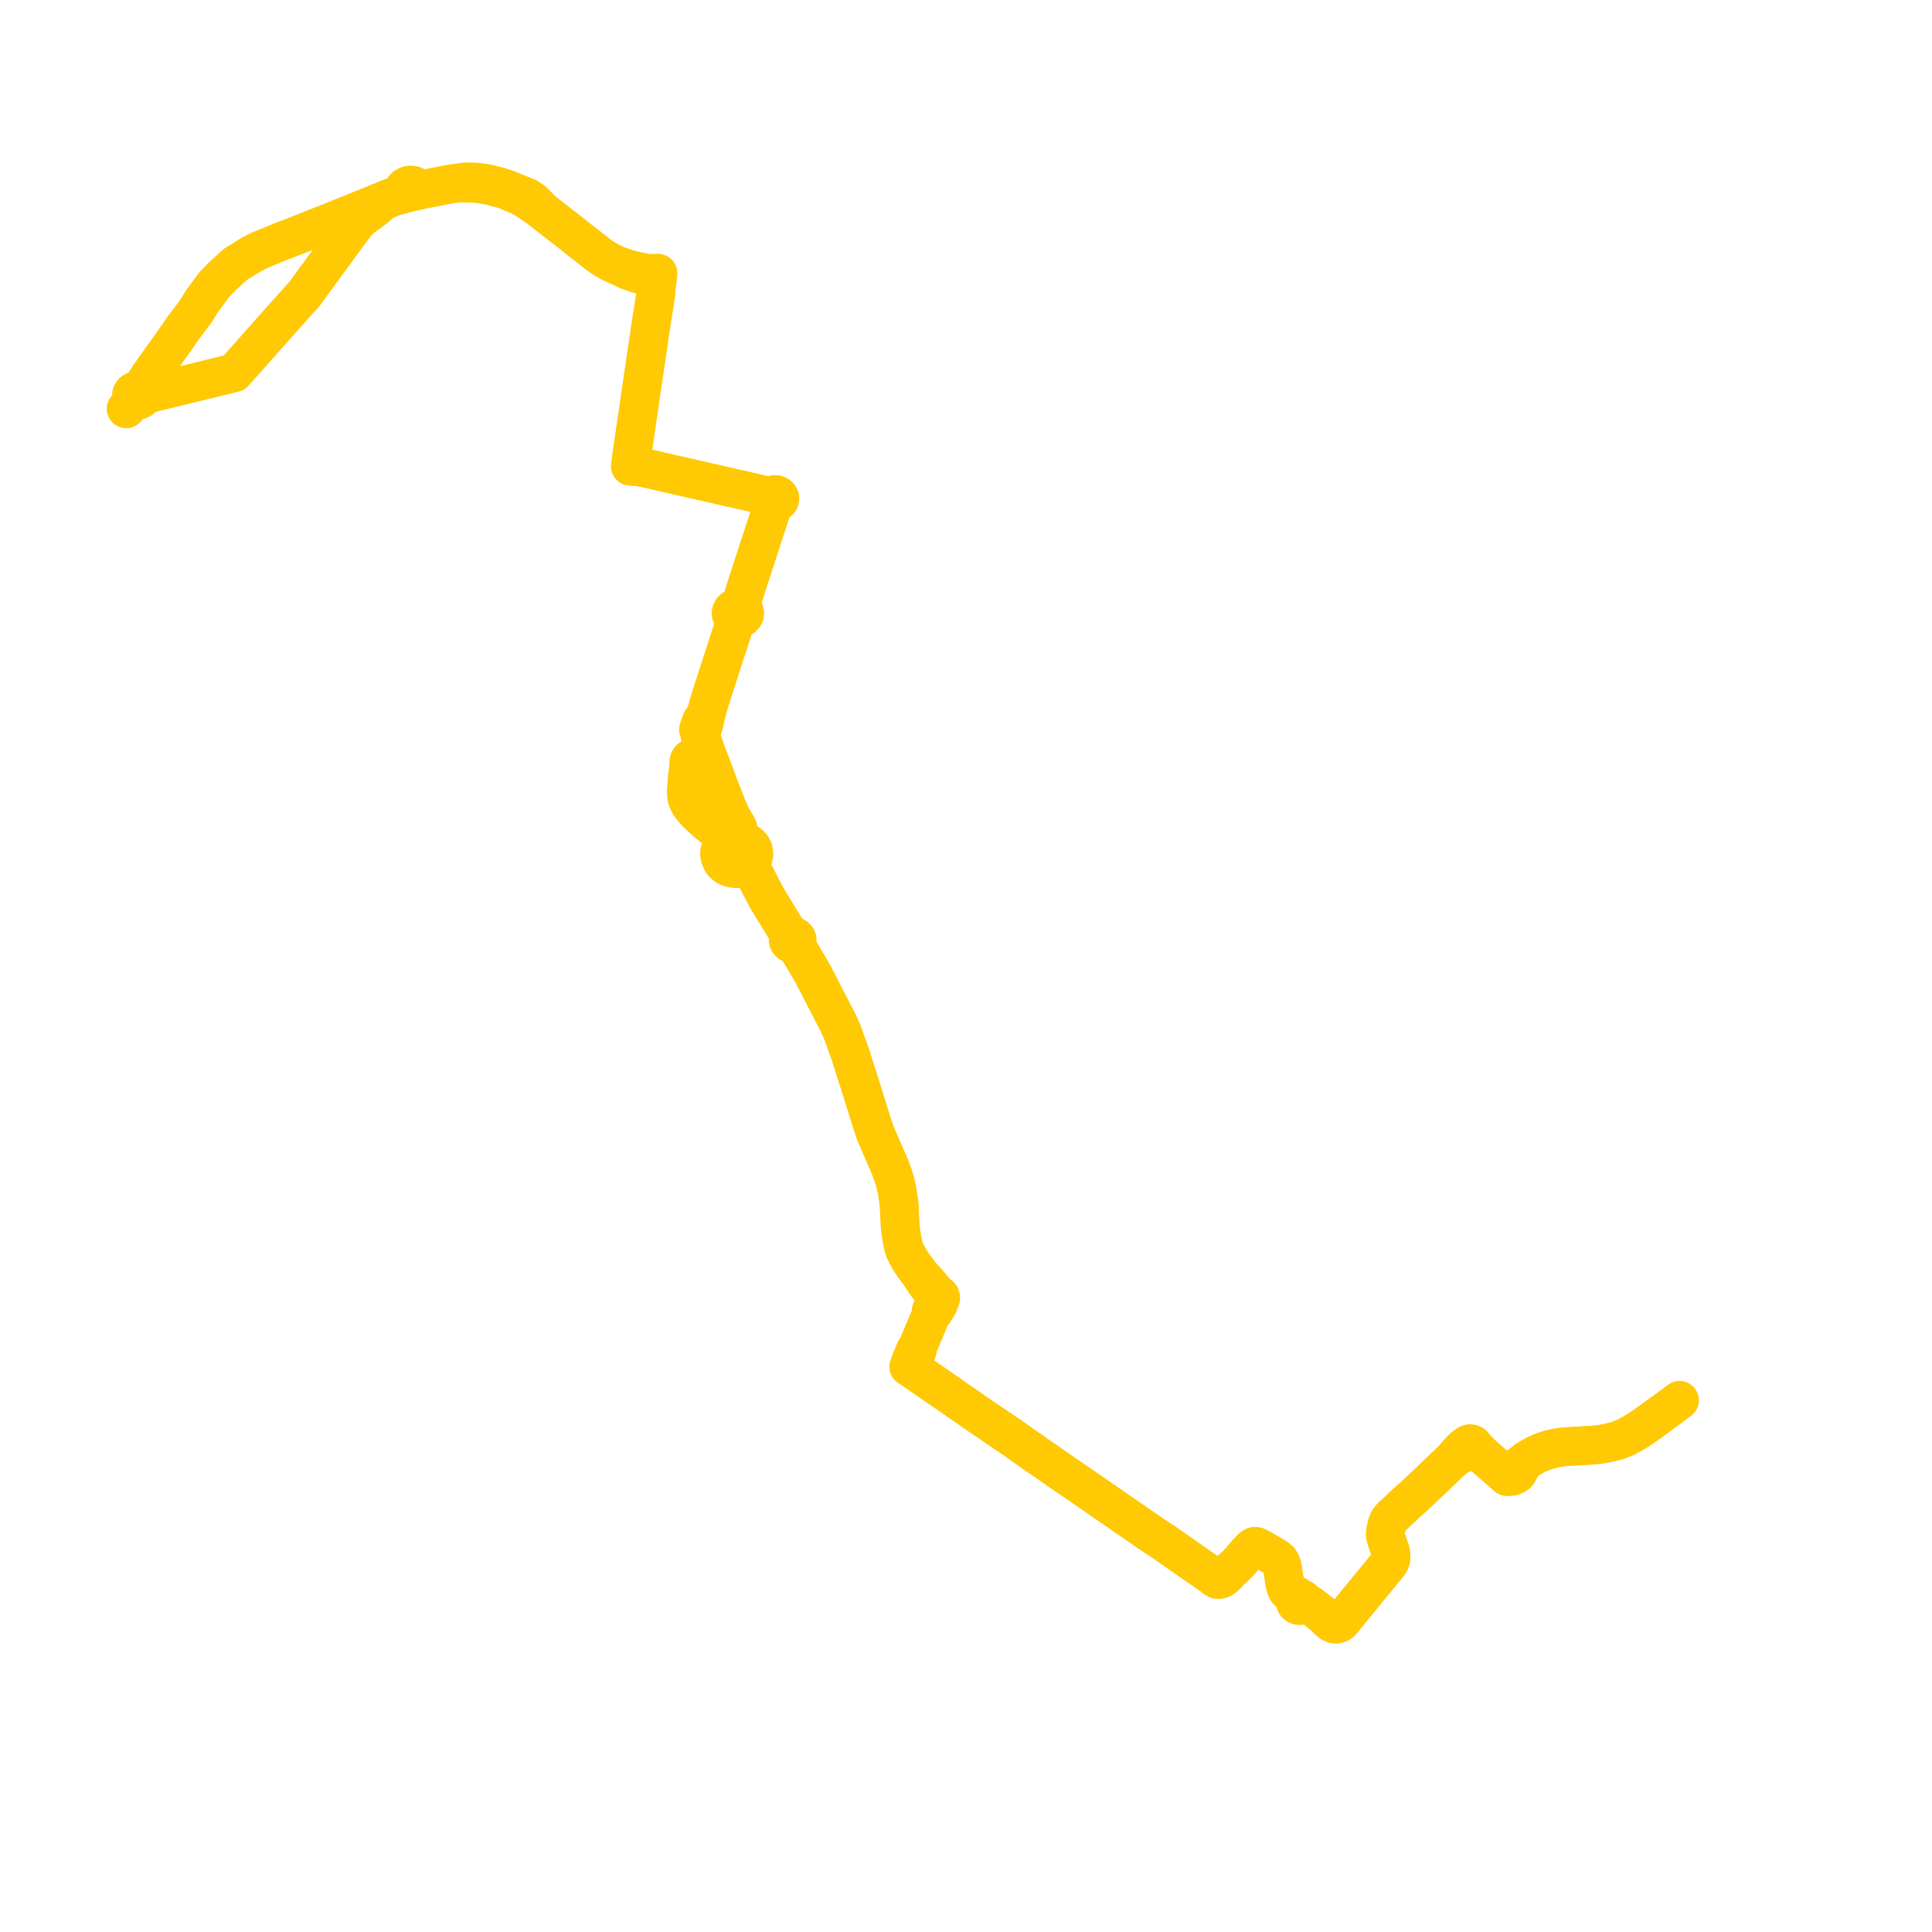     
<svg width="306.127" height="306.127" version="1.1"
     xmlns="http://www.w3.org/2000/svg">

  <title>Plan de ligne</title>
  <desc>Du 2013-11-17 au 9999-01-01</desc>

<path d='M 20 64.762 L 20.781 63.823 L 21.276 63.316 L 21.518 63.399 L 21.777 63.422 L 22.035 63.385 L 22.27 63.288 L 22.463 63.142 L 22.633 62.886 L 22.678 62.596 L 23.527 62.389 L 29.401 60.96 L 36.423 59.241 L 37.106 59.074 L 40.772 54.937 L 44.537 50.697 L 48.234 46.576 L 49.887 44.32 L 51.422 42.226 L 53.266 39.692 L 53.74 39.04 L 55.593 36.523 L 55.989 35.996 L 56.465 35.392 L 57.176 34.642 L 58.3 33.809 L 59.684 32.783 L 59.734 32.221 L 61.842 31.374 L 62.303 31.187 L 63.126 30.94 L 63.853 30.756 L 64.925 30.491 L 66.367 30.151 L 67.208 29.966 L 71.327 29.172 L 72.584 28.99 L 73.408 29.012 L 74.182 29.03 L 75.116 29.048 L 75.674 29.094 L 76.955 29.291 L 77.463 29.383 L 78.325 29.597 L 80.006 30.067 L 81.436 30.66 L 82.46 31.096 L 83.96 32.01 L 85.814 33.284 L 87.464 34.598 L 90.341 36.826 L 91.553 37.792 L 92.094 38.226 L 92.901 38.832 L 93.574 39.378 L 94.702 40.259 L 94.995 40.48 L 95.793 41.024 L 96.713 41.541 L 97.763 42.026 L 99.505 42.868 L 101.084 43.415 L 102.443 43.681 L 103.281 43.771 L 104.211 43.788 L 104.105 44.626 L 104.009 45.349 L 103.917 46.44 L 103.642 48.323 L 102.987 52.456 L 102.836 53.545 L 102.684 54.613 L 102.515 55.69 L 101.899 59.933 L 101.645 61.643 L 101.456 62.912 L 101.391 63.354 L 101.224 64.573 L 100.498 69.498 L 100.174 71.74 L 100.032 72.679 L 99.889 73.869 L 101.177 73.951 L 102.66 74.25 L 106.637 75.164 L 111.936 76.37 L 119.837 78.167 L 121.431 78.584 L 122.057 78.774 L 122.01 78.954 L 122.025 79.138 L 122.1 79.311 L 122.229 79.459 L 122.402 79.572 L 122.606 79.641 L 122.459 80.088 L 119.764 88.352 L 118.235 93.04 L 117.425 95.715 L 117.325 96.31 L 116.973 96.246 L 116.616 96.283 L 116.292 96.414 L 116.038 96.628 L 115.88 96.899 L 115.837 97.116 L 115.858 97.334 L 115.94 97.543 L 116.079 97.728 L 116.268 97.881 L 116.494 97.991 L 116.746 98.053 L 116.564 98.358 L 116.237 99.321 L 115.853 100.51 L 113.451 107.933 L 112.956 109.462 L 112.592 110.628 L 112.295 111.58 L 112.273 111.666 L 111.989 112.698 L 111.855 113.187 L 111.134 114.253 L 110.67 115.564 L 110.894 116.331 L 110.914 116.523 L 111.218 117.306 L 111.683 118.579 L 111.284 119.344 L 111.051 119.571 L 110.552 119.761 L 110.393 119.822 L 110.02 119.884 L 109.794 119.923 L 109.359 120.236 L 109.201 120.47 L 109.129 120.748 L 109.146 121.064 L 109.08 121.803 L 108.917 122.92 L 108.851 123.871 L 108.811 124.444 L 108.781 124.77 L 108.736 125.262 L 108.751 125.726 L 108.826 126.415 L 108.998 126.936 L 109.223 127.362 L 109.56 127.858 L 110.426 128.864 L 111.905 130.229 L 113.633 131.62 L 113.887 131.976 L 114.135 132.405 L 114.318 132.818 L 114.434 133.195 L 114.479 133.599 L 114.389 134.014 L 114.164 134.534 L 114.052 134.848 L 113.992 135.287 L 114.089 135.82 L 114.232 136.184 L 114.442 136.635 L 114.726 136.923 L 114.917 137.076 L 115.048 137.18 L 115.423 137.394 L 115.954 137.569 L 116.493 137.644 L 116.848 137.633 L 117.055 137.626 L 117.586 137.545 L 118.148 137.582 L 118.725 137.732 L 119.017 137.902 L 119.376 138.203 L 121.503 142.295 L 123.061 144.842 L 123.839 146.113 L 124.731 147.563 L 124.975 148.651 L 124.908 148.792 L 124.885 148.943 L 124.905 149.084 L 124.964 149.217 L 125.059 149.334 L 125.183 149.431 L 125.362 149.509 L 125.559 149.543 L 125.76 149.531 L 125.949 149.472 L 126.154 149.852 L 127.138 151.486 L 127.846 152.672 L 128.174 153.237 L 128.501 153.788 L 128.893 154.484 L 130.371 157.358 L 132.044 160.603 L 132.33 161.142 L 132.724 161.912 L 133.393 163.344 L 133.629 163.979 L 134.35 166.011 L 134.726 167.041 L 134.974 167.821 L 136.218 171.728 L 136.562 172.81 L 136.915 173.94 L 137.666 176.356 L 138.191 178.041 L 138.44 178.784 L 138.662 179.461 L 139.624 181.674 L 140.615 183.953 L 140.903 184.615 L 141.174 185.303 L 141.542 186.299 L 141.906 187.534 L 142.184 188.853 L 142.383 190.215 L 142.482 191.062 L 142.541 192.478 L 142.592 193.391 L 142.612 193.971 L 142.676 194.724 L 142.879 196.089 L 143.084 197.095 L 143.209 197.66 L 143.403 198.233 L 143.719 198.819 L 143.997 199.334 L 144.311 199.862 L 144.865 200.693 L 145.775 201.899 L 146.263 202.694 L 146.979 203.734 L 147.865 204.881 L 148.162 205.305 L 148.282 205.452 L 148.617 205.775 L 148.318 206.343 L 147.922 207.035 L 147.54 207.702 L 147.487 208.434 L 147.232 209.044 L 145.393 213.441 L 145.018 213.938 L 144.435 215.327 L 143.982 216.565 L 144.384 216.81 L 144.862 217.131 L 145.077 217.279 L 146.659 218.363 L 153.604 223.159 L 154.337 223.693 L 156.218 224.962 L 156.699 225.288 L 158.026 226.194 L 159.024 226.874 L 159.516 227.209 L 161.203 228.352 L 161.365 228.479 L 162.055 228.963 L 162.727 229.438 L 163.346 229.869 L 163.592 230.042 L 164.465 230.662 L 165.044 231.054 L 169.008 233.808 L 169.697 234.261 L 182.002 242.759 L 183.882 244.01 L 184.534 244.428 L 185.239 244.934 L 189.084 247.614 L 189.153 247.663 L 190.71 248.741 L 192.218 249.786 L 192.613 250.143 L 192.732 250.207 L 192.848 250.269 L 193.014 250.291 L 193.161 250.287 L 193.497 250.197 L 193.755 250.065 L 194.024 249.851 L 194.138 249.746 L 194.509 249.402 L 194.657 249.14 L 195.067 248.761 L 195.243 248.598 L 195.7 248.196 L 195.961 247.93 L 196.344 247.538 L 196.626 247.226 L 197.575 246.085 L 198.474 245.192 L 198.682 245.07 L 198.89 245.013 L 199.115 245.062 L 199.317 245.146 L 199.523 245.26 L 199.897 245.473 L 201.112 246.164 L 202.24 246.846 L 202.737 247.254 L 202.855 247.468 L 203.028 247.781 L 203.187 248.355 L 203.347 249.366 L 203.619 251.048 L 203.739 251.502 L 203.983 252.006 L 204.35 252.337 L 204.991 253.186 L 205.246 253.724 L 205.242 253.91 L 205.306 254.088 L 205.433 254.24 L 205.611 254.351 L 205.821 254.411 L 206.047 254.412 L 206.262 254.353 L 206.443 254.24 L 206.573 254.085 L 206.636 253.903 L 207.361 254.171 L 207.708 254.361 L 209.482 255.77 L 209.973 256.216 L 210.49 256.75 L 210.972 257.138 L 211.463 257.328 L 211.827 257.325 L 212.182 257.224 L 212.545 256.938 L 216.161 252.503 L 216.486 252.104 L 218.411 249.763 L 219.713 248.181 L 219.825 248.035 L 220.049 247.772 L 220.244 247.428 L 220.387 246.99 L 220.417 246.546 L 220.379 246.221 L 220.331 245.904 L 220.261 245.653 L 219.646 243.811 L 219.53 243.358 L 219.517 242.996 L 219.548 242.619 L 219.773 241.59 L 219.915 241.207 L 220.046 240.919 L 220.188 240.696 L 220.479 240.373 L 221.388 239.54 L 222.907 238.103 L 223.695 237.408 L 224.079 237.069 L 224.427 236.75 L 226.035 235.225 L 226.358 234.924 L 226.782 234.528 L 227.558 233.773 L 228.185 233.162 L 230.186 231.262 L 231.22 230.569 L 231.557 230.343 L 231.955 230.126 L 232.305 229.951 L 232.758 229.786 L 232.94 229.813 L 233.123 229.795 L 233.579 229.964 L 233.832 230.072 L 235.102 230.727 L 237.176 232.517 L 238.003 233.23 L 238.831 233.966 L 239.584 233.932 L 240.026 233.757 L 240.393 233.512 L 240.55 233.303 L 240.666 233.106 L 240.887 232.608 L 241.292 232.075 L 241.779 231.425 L 242.482 230.996 L 243.268 230.55 L 243.874 230.268 L 244.743 229.91 L 245.597 229.653 L 246.69 229.408 L 247.812 229.243 L 250.415 229.096 L 252.433 228.982 L 253.04 228.908 L 253.931 228.8 L 255.181 228.537 L 256.29 228.248 L 257.458 227.796 L 258.88 227.031 L 259.712 226.529 L 261.411 225.356 L 263.23 224.01' fill='transparent' stroke='#FFC904' stroke-linecap='round' stroke-linejoin='round' stroke-width='6.123'/><path d='M 266.127 221.871 L 264.413 223.163 L 263.23 224.01 L 261.411 225.356 L 259.712 226.529 L 258.88 227.031 L 257.458 227.796 L 256.29 228.248 L 255.181 228.537 L 253.931 228.8 L 253.04 228.908 L 252.433 228.982 L 250.415 229.096 L 247.812 229.243 L 246.69 229.408 L 245.597 229.653 L 244.743 229.91 L 243.874 230.268 L 243.268 230.55 L 242.482 230.996 L 241.779 231.425 L 241.127 231.918 L 240.489 232.468 L 239.539 233.28 L 238.831 233.966 L 238.003 233.23 L 237.122 232.47 L 235.102 230.727 L 234.126 229.731 L 233.594 229.227 L 233.536 229.049 L 233.453 228.939 L 233.341 228.849 L 233.206 228.785 L 233.027 228.746 L 232.842 228.751 L 232.668 228.802 L 232.517 228.891 L 232.403 229.013 L 231.995 229.257 L 231.538 229.694 L 230.916 230.371 L 230.827 230.48 L 230.186 231.262 L 228.645 232.725 L 228.185 233.162 L 226.782 234.528 L 226.358 234.924 L 226.035 235.225 L 224.427 236.75 L 224.079 237.069 L 223.695 237.408 L 222.907 238.103 L 221.388 239.54 L 220.479 240.373 L 220.188 240.696 L 220.046 240.919 L 219.915 241.207 L 219.773 241.59 L 219.548 242.619 L 219.517 242.996 L 219.53 243.358 L 219.646 243.811 L 220.261 245.653 L 220.331 245.904 L 220.379 246.221 L 220.417 246.546 L 220.387 246.99 L 220.244 247.428 L 220.049 247.772 L 219.825 248.035 L 219.713 248.181 L 218.029 250.227 L 216.486 252.104 L 216.161 252.503 L 212.545 256.938 L 212.182 257.224 L 211.827 257.325 L 211.463 257.328 L 210.972 257.138 L 210.49 256.75 L 209.973 256.216 L 209.482 255.77 L 208.194 254.747 L 207.708 254.361 L 207.361 254.171 L 206.636 253.903 L 206.624 253.699 L 206.529 253.51 L 206.363 253.36 L 206.146 253.266 L 205.903 253.241 L 205.818 253.249 L 205.673 253.016 L 205.44 252.801 L 204.35 252.337 L 203.983 252.006 L 203.739 251.502 L 203.619 251.048 L 203.485 250.215 L 203.347 249.366 L 203.187 248.355 L 203.028 247.781 L 202.855 247.468 L 202.737 247.254 L 202.24 246.846 L 201.112 246.164 L 199.897 245.473 L 199.523 245.26 L 199.317 245.146 L 199.115 245.062 L 198.89 245.013 L 198.682 245.07 L 198.474 245.192 L 197.575 246.085 L 197.105 246.65 L 196.626 247.226 L 196.344 247.538 L 195.961 247.93 L 195.7 248.196 L 195.243 248.598 L 194.657 249.14 L 194.208 249.321 L 193.777 249.569 L 193.384 249.796 L 193.144 249.893 L 192.909 249.912 L 192.684 249.893 L 192.218 249.786 L 189.153 247.663 L 189.084 247.614 L 185.239 244.934 L 184.534 244.428 L 183.882 244.01 L 182.002 242.759 L 173.529 236.907 L 169.697 234.261 L 169.008 233.808 L 165.044 231.054 L 164.465 230.662 L 163.592 230.042 L 163.346 229.869 L 162.727 229.438 L 162.055 228.963 L 161.365 228.479 L 161.203 228.352 L 159.516 227.209 L 158.026 226.194 L 156.699 225.288 L 156.218 224.962 L 154.337 223.693 L 153.604 223.159 L 146.659 218.363 L 145.077 217.279 L 144.862 217.131 L 144.384 216.81 L 144.835 215.477 L 145.116 214.668 L 145.351 213.95 L 145.393 213.441 L 146.609 210.533 L 147.232 209.044 L 147.487 208.434 L 147.985 207.846 L 148.435 207.111 L 148.721 206.644 L 149.066 205.66 L 148.996 205.37 L 148.157 204.636 L 147.325 203.589 L 146.44 202.593 L 145.775 201.899 L 144.865 200.693 L 144.311 199.862 L 143.997 199.334 L 143.719 198.819 L 143.403 198.233 L 143.209 197.66 L 143.084 197.095 L 142.879 196.089 L 142.676 194.724 L 142.612 193.971 L 142.592 193.391 L 142.541 192.478 L 142.482 191.062 L 142.383 190.215 L 142.184 188.853 L 141.906 187.534 L 141.542 186.299 L 141.174 185.303 L 140.903 184.615 L 140.615 183.953 L 138.662 179.461 L 138.44 178.784 L 138.191 178.041 L 137.666 176.356 L 136.915 173.94 L 136.562 172.81 L 136.218 171.728 L 134.974 167.821 L 134.726 167.041 L 134.35 166.011 L 133.629 163.979 L 133.393 163.344 L 132.724 161.912 L 132.33 161.142 L 132.044 160.603 L 130.371 157.358 L 129.967 156.574 L 128.893 154.484 L 128.501 153.788 L 128.174 153.237 L 127.846 152.672 L 127.138 151.486 L 126.154 149.852 L 125.949 149.472 L 126.125 149.359 L 126.252 149.207 L 126.317 149.03 L 126.316 148.844 L 126.246 148.668 L 126.116 148.517 L 125.938 148.407 L 125.79 148.359 L 125.633 148.339 L 125.475 148.348 L 125.228 147.923 L 124.731 147.563 L 123.839 146.113 L 123.061 144.842 L 122.447 143.838 L 121.503 142.295 L 119.376 138.203 L 119.144 137.481 L 119.076 136.993 L 119.122 136.51 L 119.331 135.995 L 119.451 135.462 L 119.443 135.074 L 119.382 134.697 L 119.261 134.418 L 119.029 134.032 L 118.781 133.789 L 118.433 133.544 L 118.208 133.38 L 117.678 133.133 L 117.299 132.797 L 117.129 132.496 L 117.051 132.075 L 117.031 131.747 L 116.979 131.349 L 116.866 131.038 L 116.668 130.674 L 116.225 129.984 L 115.829 129.229 L 115.26 127.987 L 115.096 127.549 L 114.716 126.57 L 113.807 124.235 L 113.409 123.123 L 112.917 121.818 L 112.312 120.247 L 112.115 119.797 L 111.683 118.579 L 111.218 117.306 L 110.914 116.523 L 110.894 116.331 L 111.241 115.682 L 111.525 114.797 L 111.806 113.559 L 111.855 113.187 L 111.989 112.698 L 112.273 111.666 L 112.295 111.58 L 112.592 110.628 L 112.956 109.462 L 113.612 107.435 L 116.237 99.321 L 116.564 98.358 L 116.746 98.053 L 117.066 98.057 L 117.373 97.983 L 117.642 97.837 L 117.848 97.633 L 117.974 97.386 L 118.009 97.126 L 117.954 96.867 L 117.812 96.633 L 117.597 96.441 L 117.325 96.31 L 117.425 95.715 L 117.842 94.338 L 118.235 93.04 L 122.459 80.088 L 122.606 79.641 L 122.834 79.659 L 123.059 79.622 L 123.262 79.531 L 123.424 79.396 L 123.533 79.226 L 123.579 79.032 L 123.554 78.834 L 123.459 78.651 L 123.304 78.501 L 123.101 78.396 L 122.897 78.35 L 122.686 78.351 L 122.482 78.398 L 122.301 78.49 L 122.156 78.619 L 122.057 78.774 L 121.431 78.584 L 119.837 78.167 L 115.245 77.123 L 106.637 75.164 L 102.66 74.25 L 101.177 73.951 L 99.889 73.869 L 100.032 72.679 L 100.174 71.74 L 100.498 69.498 L 101.002 66.074 L 101.224 64.573 L 101.391 63.354 L 101.645 61.643 L 101.899 59.933 L 102.515 55.69 L 102.684 54.613 L 102.836 53.545 L 102.987 52.456 L 103.642 48.323 L 103.823 47.085 L 103.917 46.44 L 104.009 45.349 L 104.105 44.626 L 104.211 43.788 L 104.259 43.28 L 103.477 43.306 L 102.667 43.289 L 101.194 43.027 L 99.598 42.647 L 99.057 42.464 L 97.763 42.026 L 96.713 41.541 L 95.793 41.024 L 94.995 40.48 L 94.702 40.259 L 93.574 39.378 L 92.901 38.832 L 92.094 38.226 L 91.553 37.792 L 90.341 36.826 L 87.464 34.598 L 85.814 33.284 L 84.827 32.228 L 84.337 31.785 L 83.605 31.285 L 81.556 30.463 L 80.393 29.98 L 79.085 29.551 L 77.46 29.149 L 77.103 29.074 L 75.658 28.871 L 75.248 28.835 L 74.16 28.8 L 73.434 28.847 L 72.584 28.99 L 71.327 29.172 L 67.208 29.966 L 66.367 30.151 L 66.197 29.816 L 65.904 29.546 L 65.522 29.372 L 65.093 29.312 L 64.664 29.373 L 64.227 29.587 L 63.919 29.925 L 63.788 30.335 L 63.853 30.756 L 63.126 30.94 L 62.303 31.187 L 61.842 31.374 L 61.282 31.599 L 59.734 32.221 L 57.742 33.013 L 55.414 33.958 L 54.772 34.209 L 52.364 35.192 L 49.588 36.275 L 47.914 36.951 L 47.229 37.229 L 46.434 37.532 L 44.937 38.096 L 41.159 39.642 L 39.877 40.303 L 37.337 41.864 L 35.273 43.742 L 33.924 45.135 L 32.545 46.999 L 32.117 47.569 L 31.013 49.343 L 28.921 52.113 L 27.763 53.81 L 27.176 54.639 L 24.75 58.024 L 24.282 58.693 L 23.628 59.626 L 22.99 60.62 L 22.451 61.427 L 22.106 61.921 L 21.724 61.861 L 21.347 61.937 L 21.039 62.134 L 20.853 62.419 L 20.815 62.676 L 20.88 62.929 L 21.039 63.15 L 21.276 63.316 L 20.781 63.823 L 20.298 64.404 L 20 64.762' fill='transparent' stroke='#FFC904' stroke-linecap='round' stroke-linejoin='round' stroke-width='6.123'/>
</svg>
